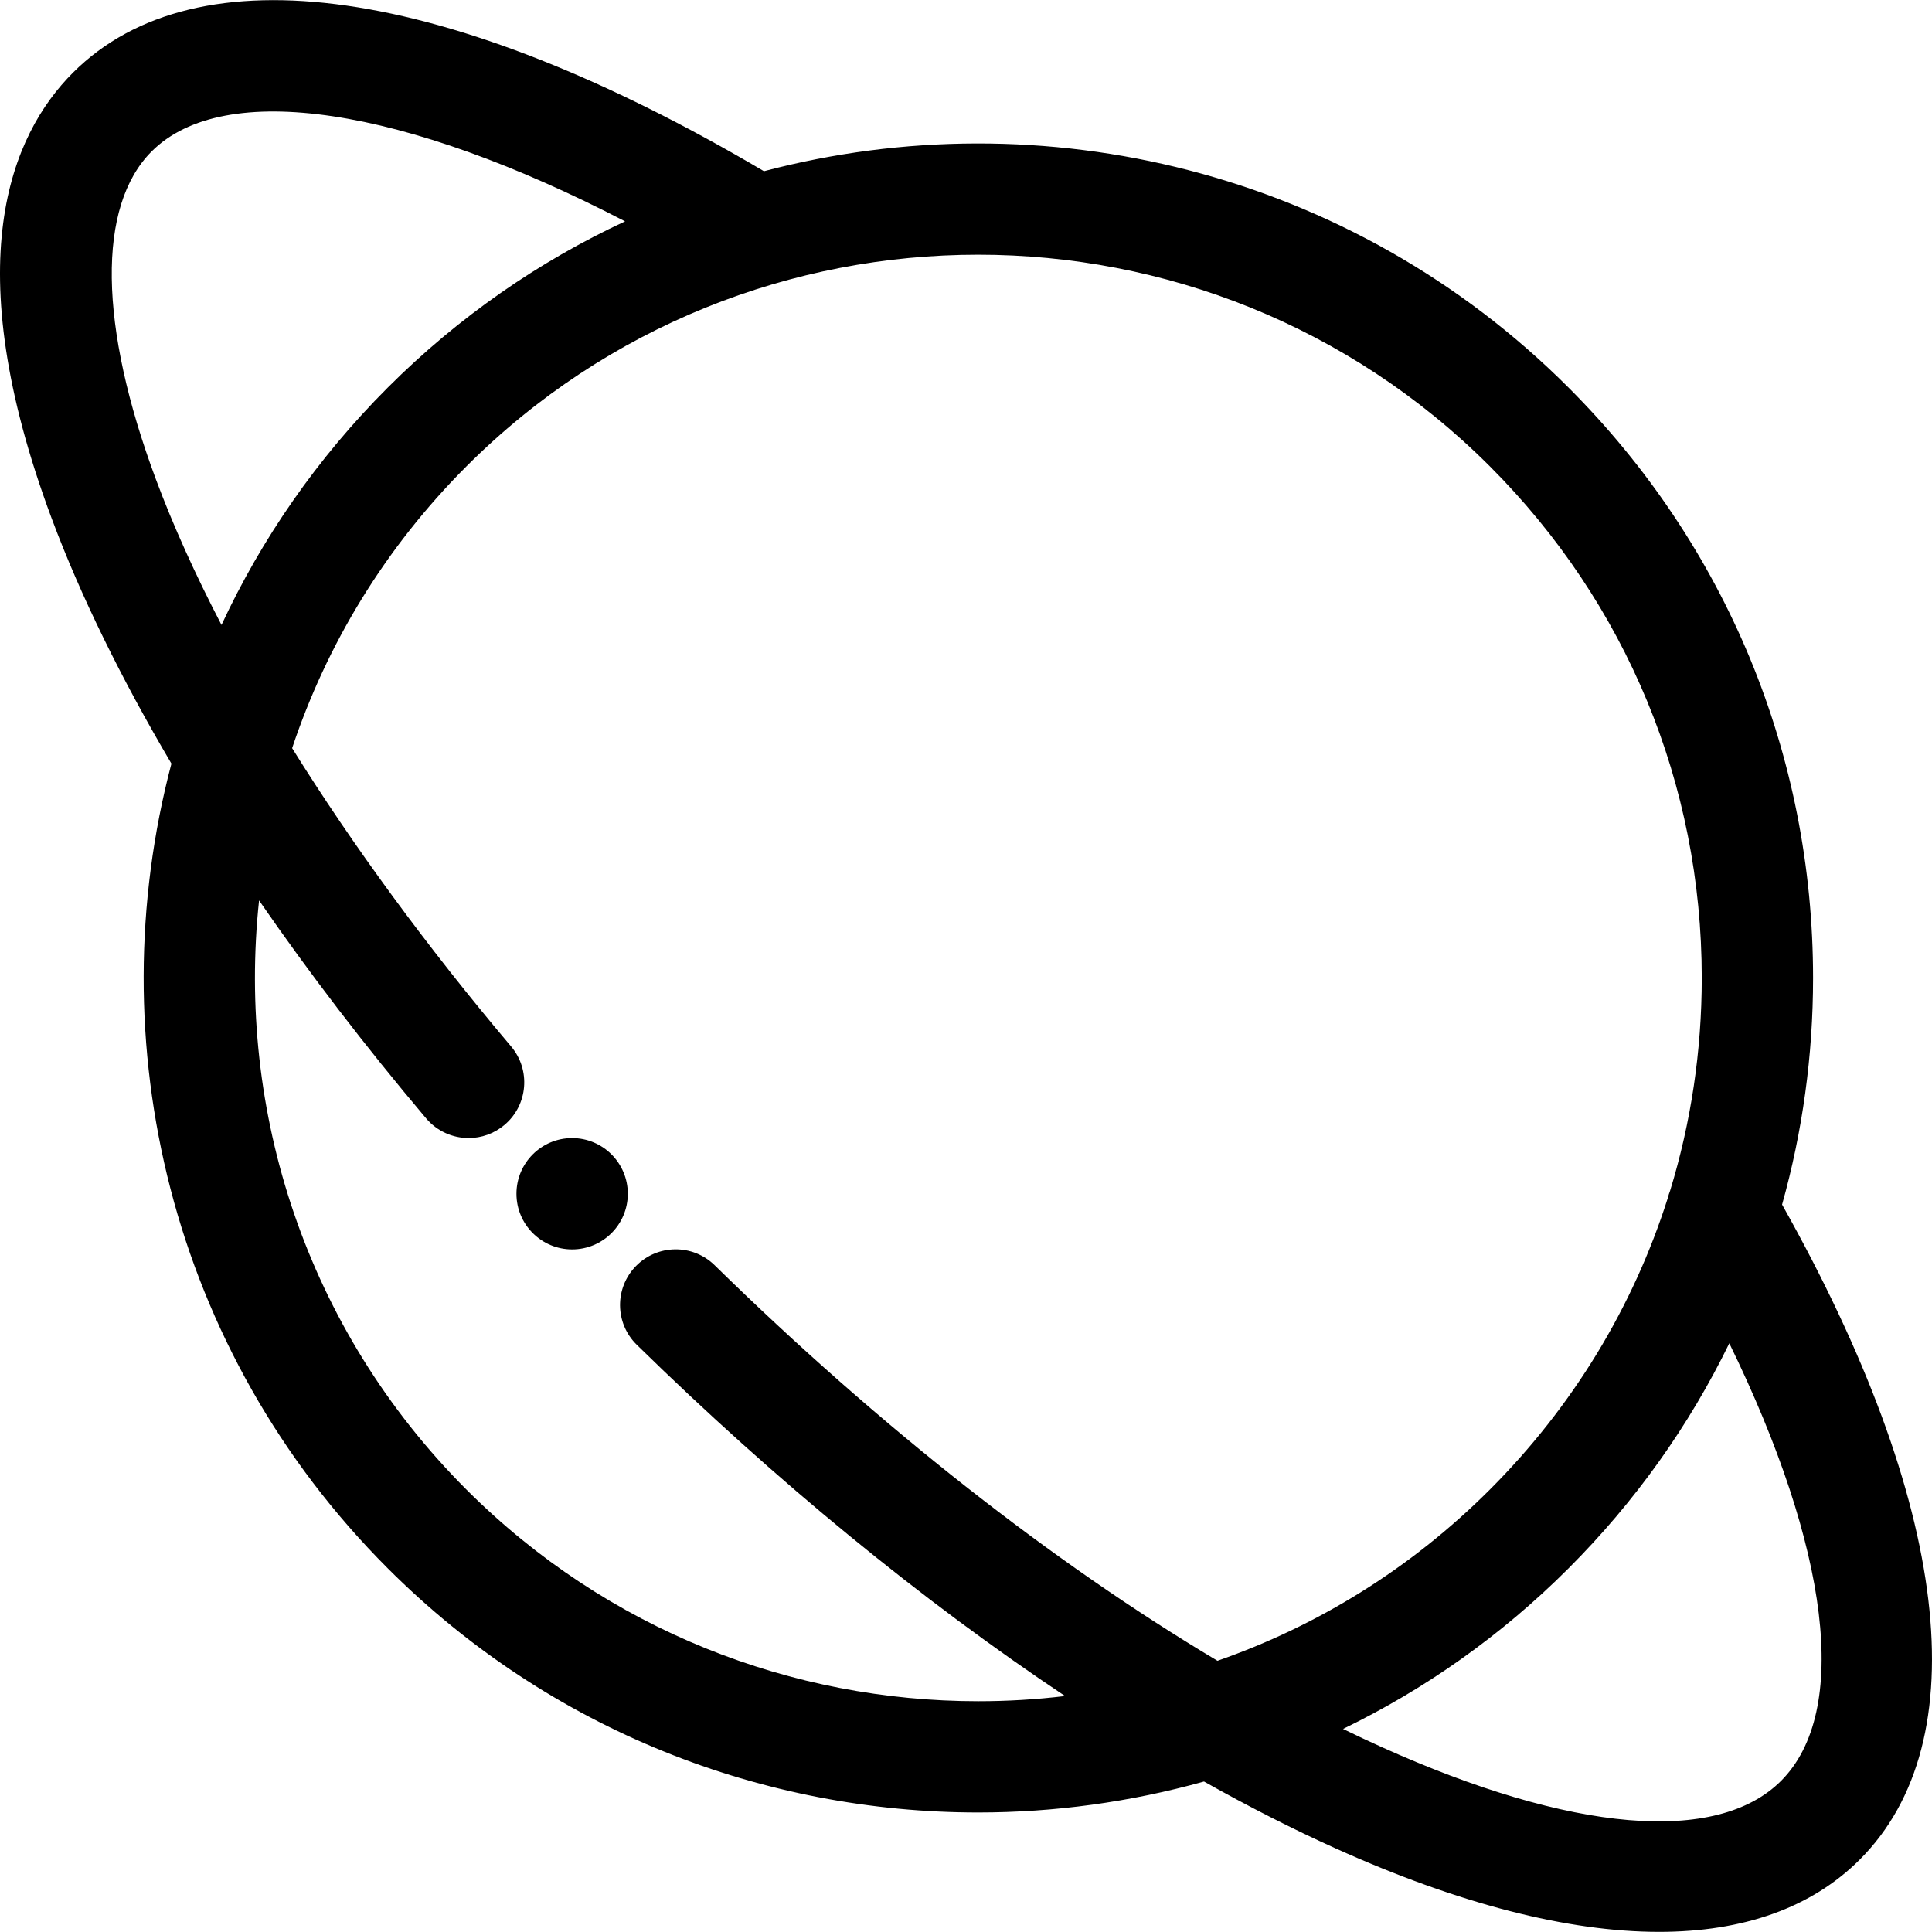 <?xml version="1.0" encoding="iso-8859-1"?>
<!-- Uploaded to: SVG Repo, www.svgrepo.com, Generator: SVG Repo Mixer Tools -->
<svg fill="#000000" height="800px" width="800px" version="1.1" id="Layer_1" xmlns="http://www.w3.org/2000/svg" xmlns:xlink="http://www.w3.org/1999/xlink" 
	 viewBox="0 0 512 512" xml:space="preserve">
<g>
	<g>
		<path d="M151.624,301.605h-0.015c-8.145,0-14.743,6.604-14.743,14.751c0,8.147,6.611,14.751,14.758,14.751
			c8.147,0,14.751-6.604,14.751-14.751C166.375,308.209,159.771,301.605,151.624,301.605z"/>
	</g>
</g>
<g>
	<g>
		<path d="M472.272,319.226c5.409-19.301,8.212-39.463,8.212-60.057c0-59.102-23.017-114.666-64.808-156.456
			c-57.673-57.671-139.519-76.778-213.22-57.344C118.789-4.016,52.169-13.579,19.321,19.27C2.81,35.78-11.568,69.672,13.692,137.381
			c7.607,20.392,18.359,42.322,31.738,64.985c-19.452,73.711-0.348,155.579,57.334,213.26
			c43.136,43.134,99.795,64.702,156.456,64.702c20.156,0,40.308-2.744,59.854-8.203c11.835,6.654,23.486,12.588,34.862,17.717
			c32.685,14.74,61.681,22.123,85.727,22.123c22.347,0,40.42-6.378,53.197-19.155C524.292,461.38,516.723,398.309,472.272,319.226z
			 M41.332,127.069c-15.211-40.771-15.63-72.459-1.151-86.937c19.25-19.248,67.071-11.768,125.468,18.526
			c-22.78,10.603-44.114,25.286-62.886,44.056c-18.773,18.773-33.458,40.11-44.061,62.895
			C51.75,152.26,45.912,139.344,41.332,127.069z M322.647,440.126c-43.577-25.953-89.595-62.048-133.255-104.824
			c-5.821-5.703-15.158-5.604-20.859,0.214c-5.701,5.819-5.607,15.158,0.214,20.861c36.952,36.204,75.687,67.876,113.505,93.091
			c-7.648,0.916-15.339,1.375-23.032,1.373c-49.1-0.004-98.217-18.697-135.596-56.075C81.019,352.159,62.706,294.33,68.656,238.626
			c13.229,19.179,28.069,38.573,44.257,57.733c2.918,3.453,7.082,5.231,11.276,5.231c3.362,0,6.743-1.143,9.511-3.483
			c6.223-5.257,7.007-14.565,1.749-20.787c-22.334-26.436-41.941-53.214-58.03-79.048c9.103-27.321,24.495-52.988,46.206-74.698
			c37.385-37.385,86.49-56.075,135.596-56.075s98.211,18.691,135.596,56.075c36.219,36.219,56.167,84.373,56.167,135.596
			c0,19.396-2.866,38.351-8.387,56.385c-0.249,0.633-0.454,1.282-0.615,1.943c-9.168,28.835-25.156,55.258-47.166,77.268
			C373.773,415.807,349.021,430.928,322.647,440.126z M472,471.951c-16.981,16.983-55.593,13.704-105.936-9
			c-3.354-1.513-6.738-3.104-10.144-4.765c21.603-10.473,41.848-24.652,59.757-42.559c17.672-17.672,31.971-37.814,42.608-59.638
			C484.851,410.416,490.337,453.614,472,471.951z"/>
	</g>
</g>
</svg>